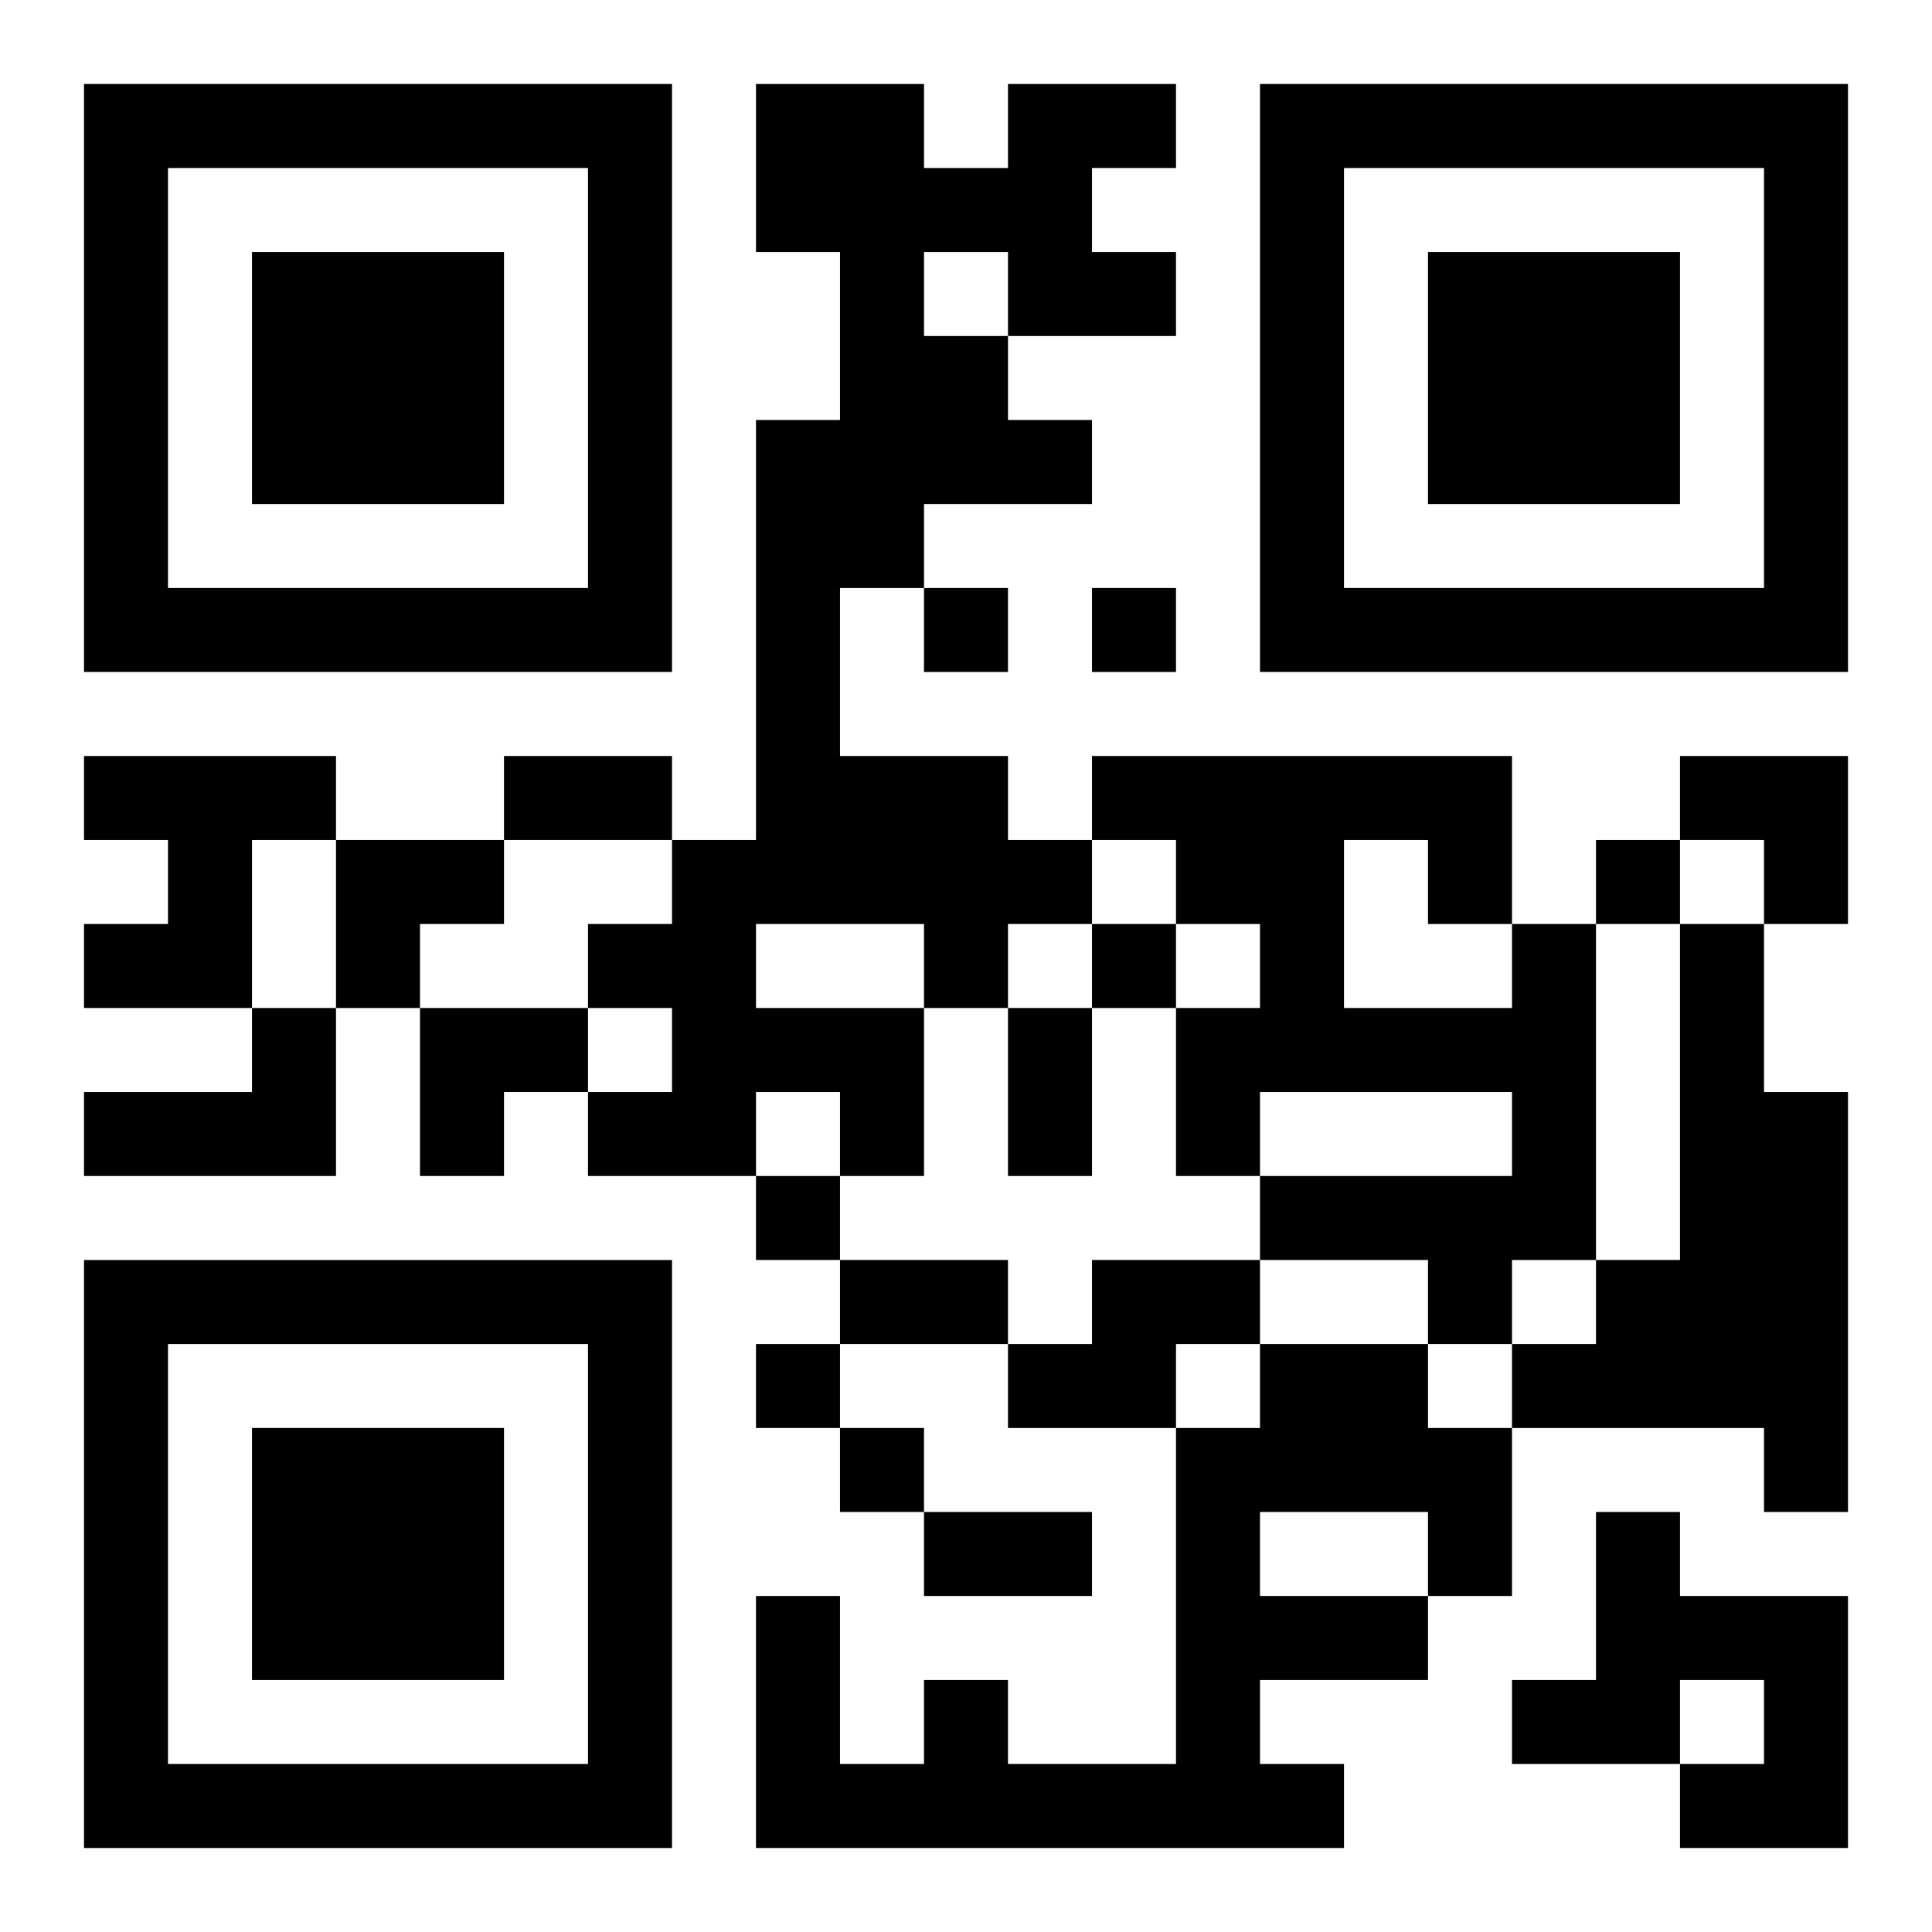 <?xml version="1.0" encoding="UTF-8"?>
<svg width="250" height="250" baseProfile="full" version="1.1" viewBox="-1 -1 23 23" xmlns="http://www.w3.org/2000/svg" xmlns:xlink="http://www.w3.org/1999/xlink"><symbol id="a"><path d="m0 7v7h7v-7h-7zm1 1h5v5h-5v-5zm1 1v3h3v-3h-3z"/></symbol><use y="-7" xlink:href="#a"/><use y="7" xlink:href="#a"/><use x="14" y="-7" xlink:href="#a"/><path d="m11 0h2v1h-1v1h1v1h-2v1h1v1h-2v1h-1v2h2v1h1v1h-1v1h-1v2h-1v-1h-1v1h-2v-1h1v-1h-1v-1h1v-1h1v-5h1v-2h-1v-2h2v1h1v-1m-1 2v1h1v-1h-1m-2 8v1h2v-1h-2m-8-2h3v1h-1v2h-2v-1h1v-1h-1v-1m17 2h1v4h-1v1h-1v-1h-2v-1h3v-1h-3v1h-1v-2h1v-1h-1v-1h-1v-1h5v2m-2-1v2h2v-1h-1v-1h-1m4 1h1v2h1v5h-1v-1h-3v-1h1v-1h1v-4m-17 1h1v2h-3v-1h2v-1m10 3h2v1h-1v1h-2v-1h1v-1m2 1h2v1h1v2h-1v1h-2v1h1v1h-7v-3h1v2h1v-1h1v1h2v-4h1v-1m0 2v1h2v-1h-2m4 0h1v1h2v3h-2v-1h1v-1h-1v1h-2v-1h1v-2m-8-11v1h1v-1h-1m2 0v1h1v-1h-1m6 3v1h1v-1h-1m-6 1v1h1v-1h-1m-4 3v1h1v-1h-1m0 2v1h1v-1h-1m1 1v1h1v-1h-1m-4-8h2v1h-2v-1m6 3h1v2h-1v-2m-2 3h2v1h-2v-1m1 3h2v1h-2v-1m9-9h2v2h-1v-1h-1zm-16 1h2v1h-1v1h-1zm1 2h2v1h-1v1h-1z"/></svg>
